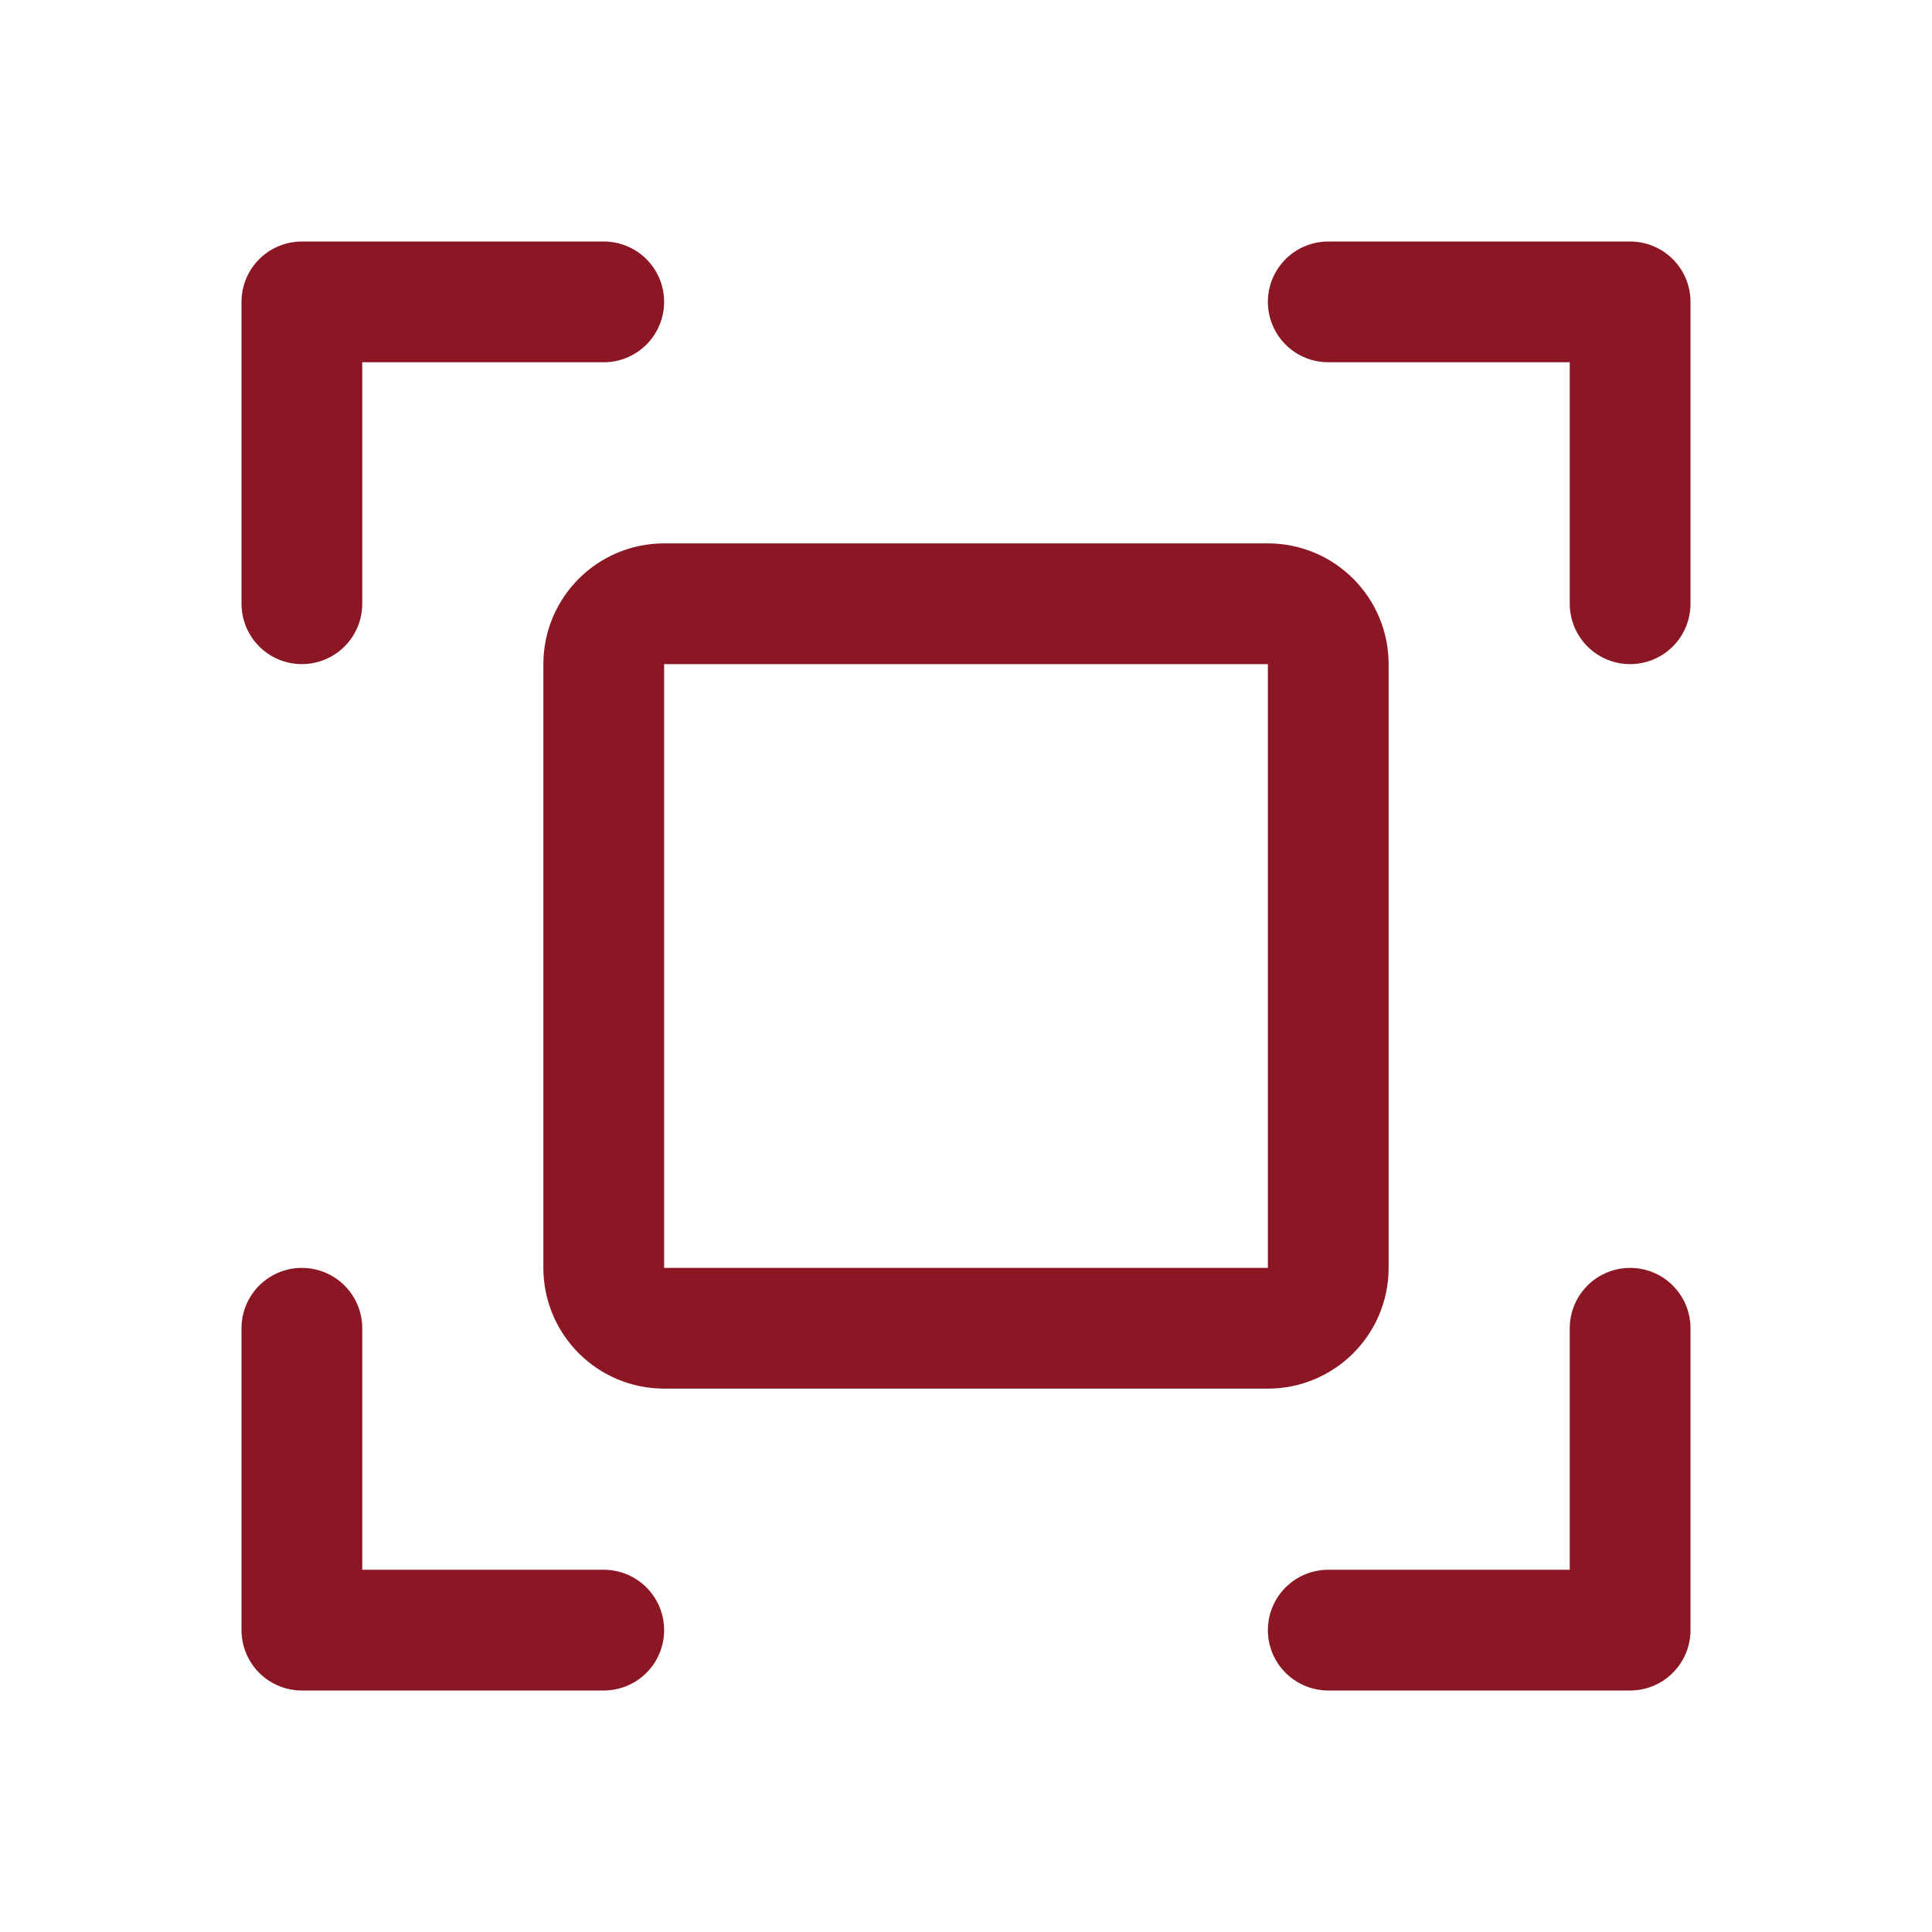<svg width="32" height="32" viewBox="0 0 32 32" fill="none" xmlns="http://www.w3.org/2000/svg">
<path d="M22 5H27V10" stroke="#8B1724" stroke-width="2" stroke-linecap="round" stroke-linejoin="round"/>
<path d="M10 27H5V22" stroke="#8B1724" stroke-width="2" stroke-linecap="round" stroke-linejoin="round"/>
<path d="M27 22V27H22" stroke="#8B1724" stroke-width="2" stroke-linecap="round" stroke-linejoin="round"/>
<path d="M5 10V5H10" stroke="#8B1724" stroke-width="2" stroke-linecap="round" stroke-linejoin="round"/>
<path d="M21 10H11C10.448 10 10 10.448 10 11V21C10 21.552 10.448 22 11 22H21C21.552 22 22 21.552 22 21V11C22 10.448 21.552 10 21 10Z" stroke="#8B1724" stroke-width="2" stroke-linecap="round" stroke-linejoin="round"/>
</svg>
